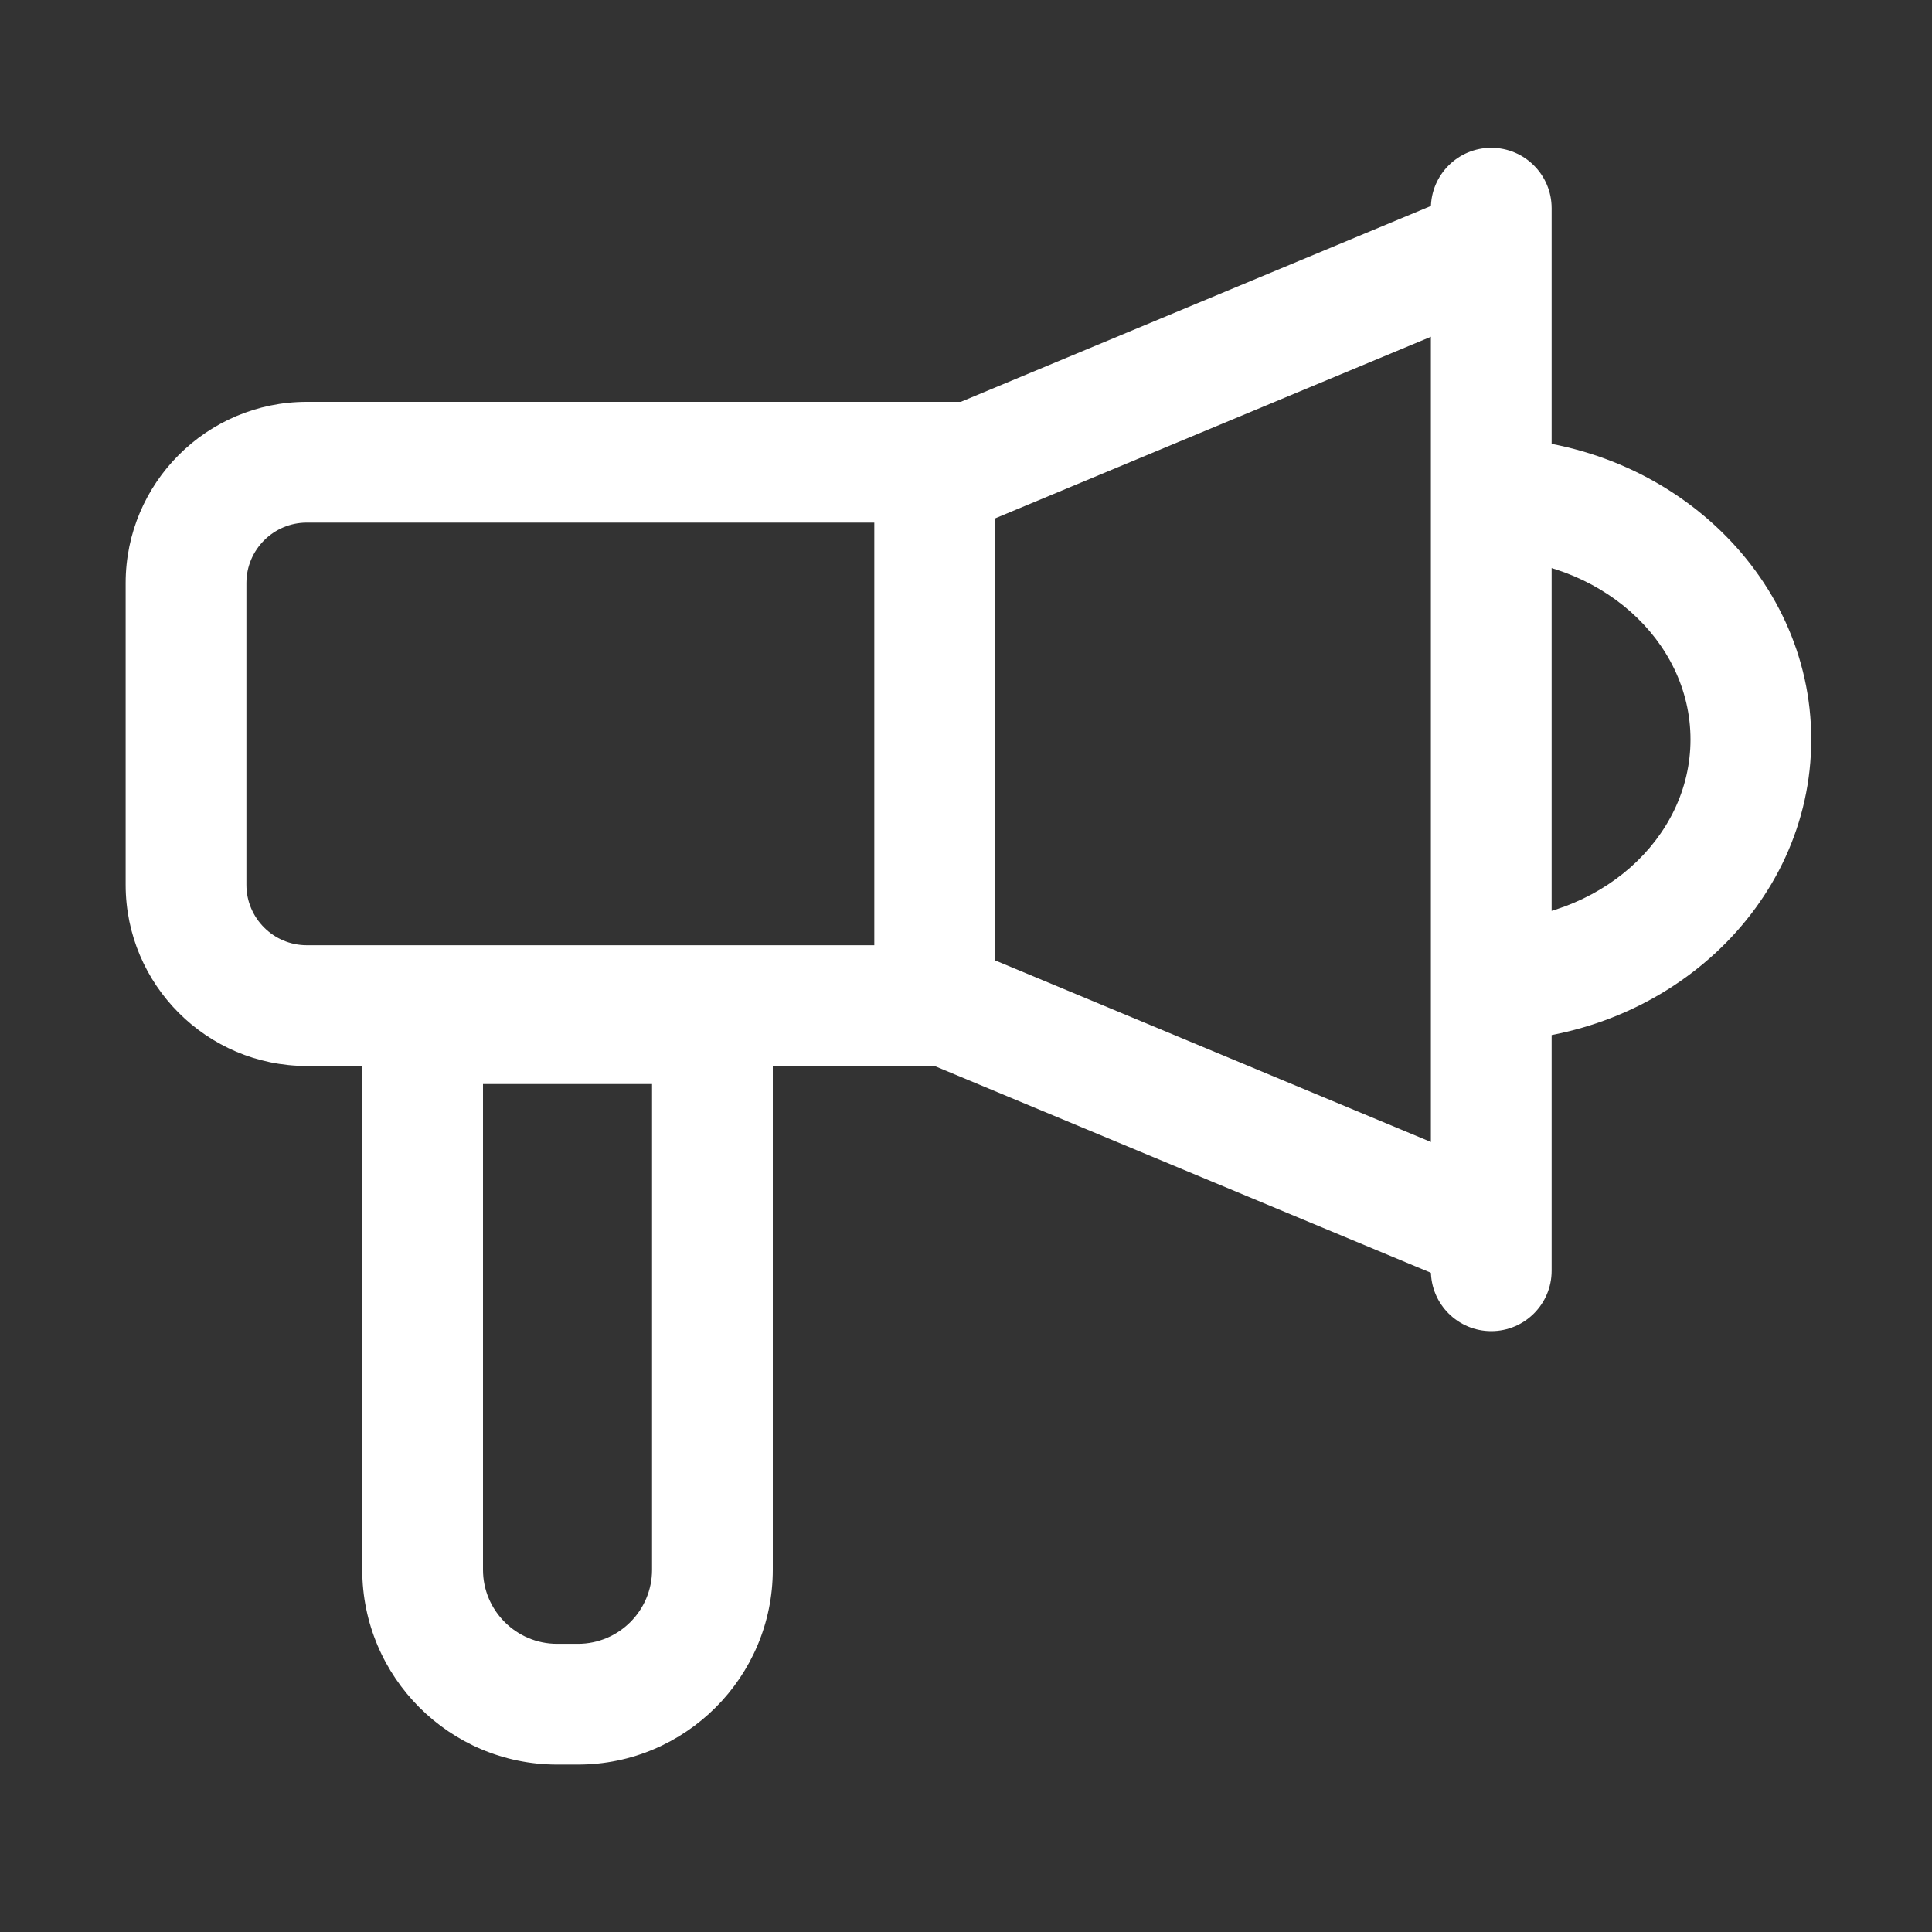 <svg width="56" height="56" viewBox="0 0 56 56" fill="none" xmlns="http://www.w3.org/2000/svg">
<rect x="0" y="0" width="56" height="56" fill="#333333" stroke="none"/>
<path d="M28.842 30.898H8.892C5.997 30.898 3.642 28.542 3.642 25.648V16.898C3.642 14.003 5.997 11.648 8.892 11.648H28.842V30.898ZM8.892 15.148C7.928 15.148 7.142 15.934 7.142 16.898V25.648C7.142 26.612 7.928 27.398 8.892 27.398H25.342V15.148H8.892Z" fill="white"/>
<path d="M43.225 38.584C42.259 38.584 41.475 37.8 41.475 36.834V6.034C41.475 5.068 42.259 4.284 43.225 4.284C44.191 4.284 44.975 5.068 44.975 6.034V36.834C44.975 37.8 44.191 38.584 43.225 38.584Z" fill="white"/>
<path d="M42.464 5.558L25.664 12.558L27.01 15.789L43.81 8.789L42.464 5.558Z" fill="white"/>
<path d="M27.504 27.279L26.158 30.51L42.958 37.51L44.304 34.279L27.504 27.279Z" fill="white"/>
<path d="M43.05 30.184V26.684C46.331 26.684 49 24.329 49 21.434C49 18.54 46.331 16.184 43.05 16.184V12.684C48.261 12.684 52.5 16.609 52.5 21.434C52.5 26.259 48.261 30.184 43.05 30.184Z" fill="white"/>
<path d="M16.753 51.147H16.147C13.034 51.147 10.5 48.613 10.5 45.5V27.921H22.4V45.5C22.4 48.613 19.866 51.147 16.753 51.147ZM14 31.421V45.5C14 46.683 14.963 47.647 16.147 47.647H16.753C17.936 47.647 18.9 46.685 18.9 45.5V31.421H14Z" fill="white"/>
</svg>
